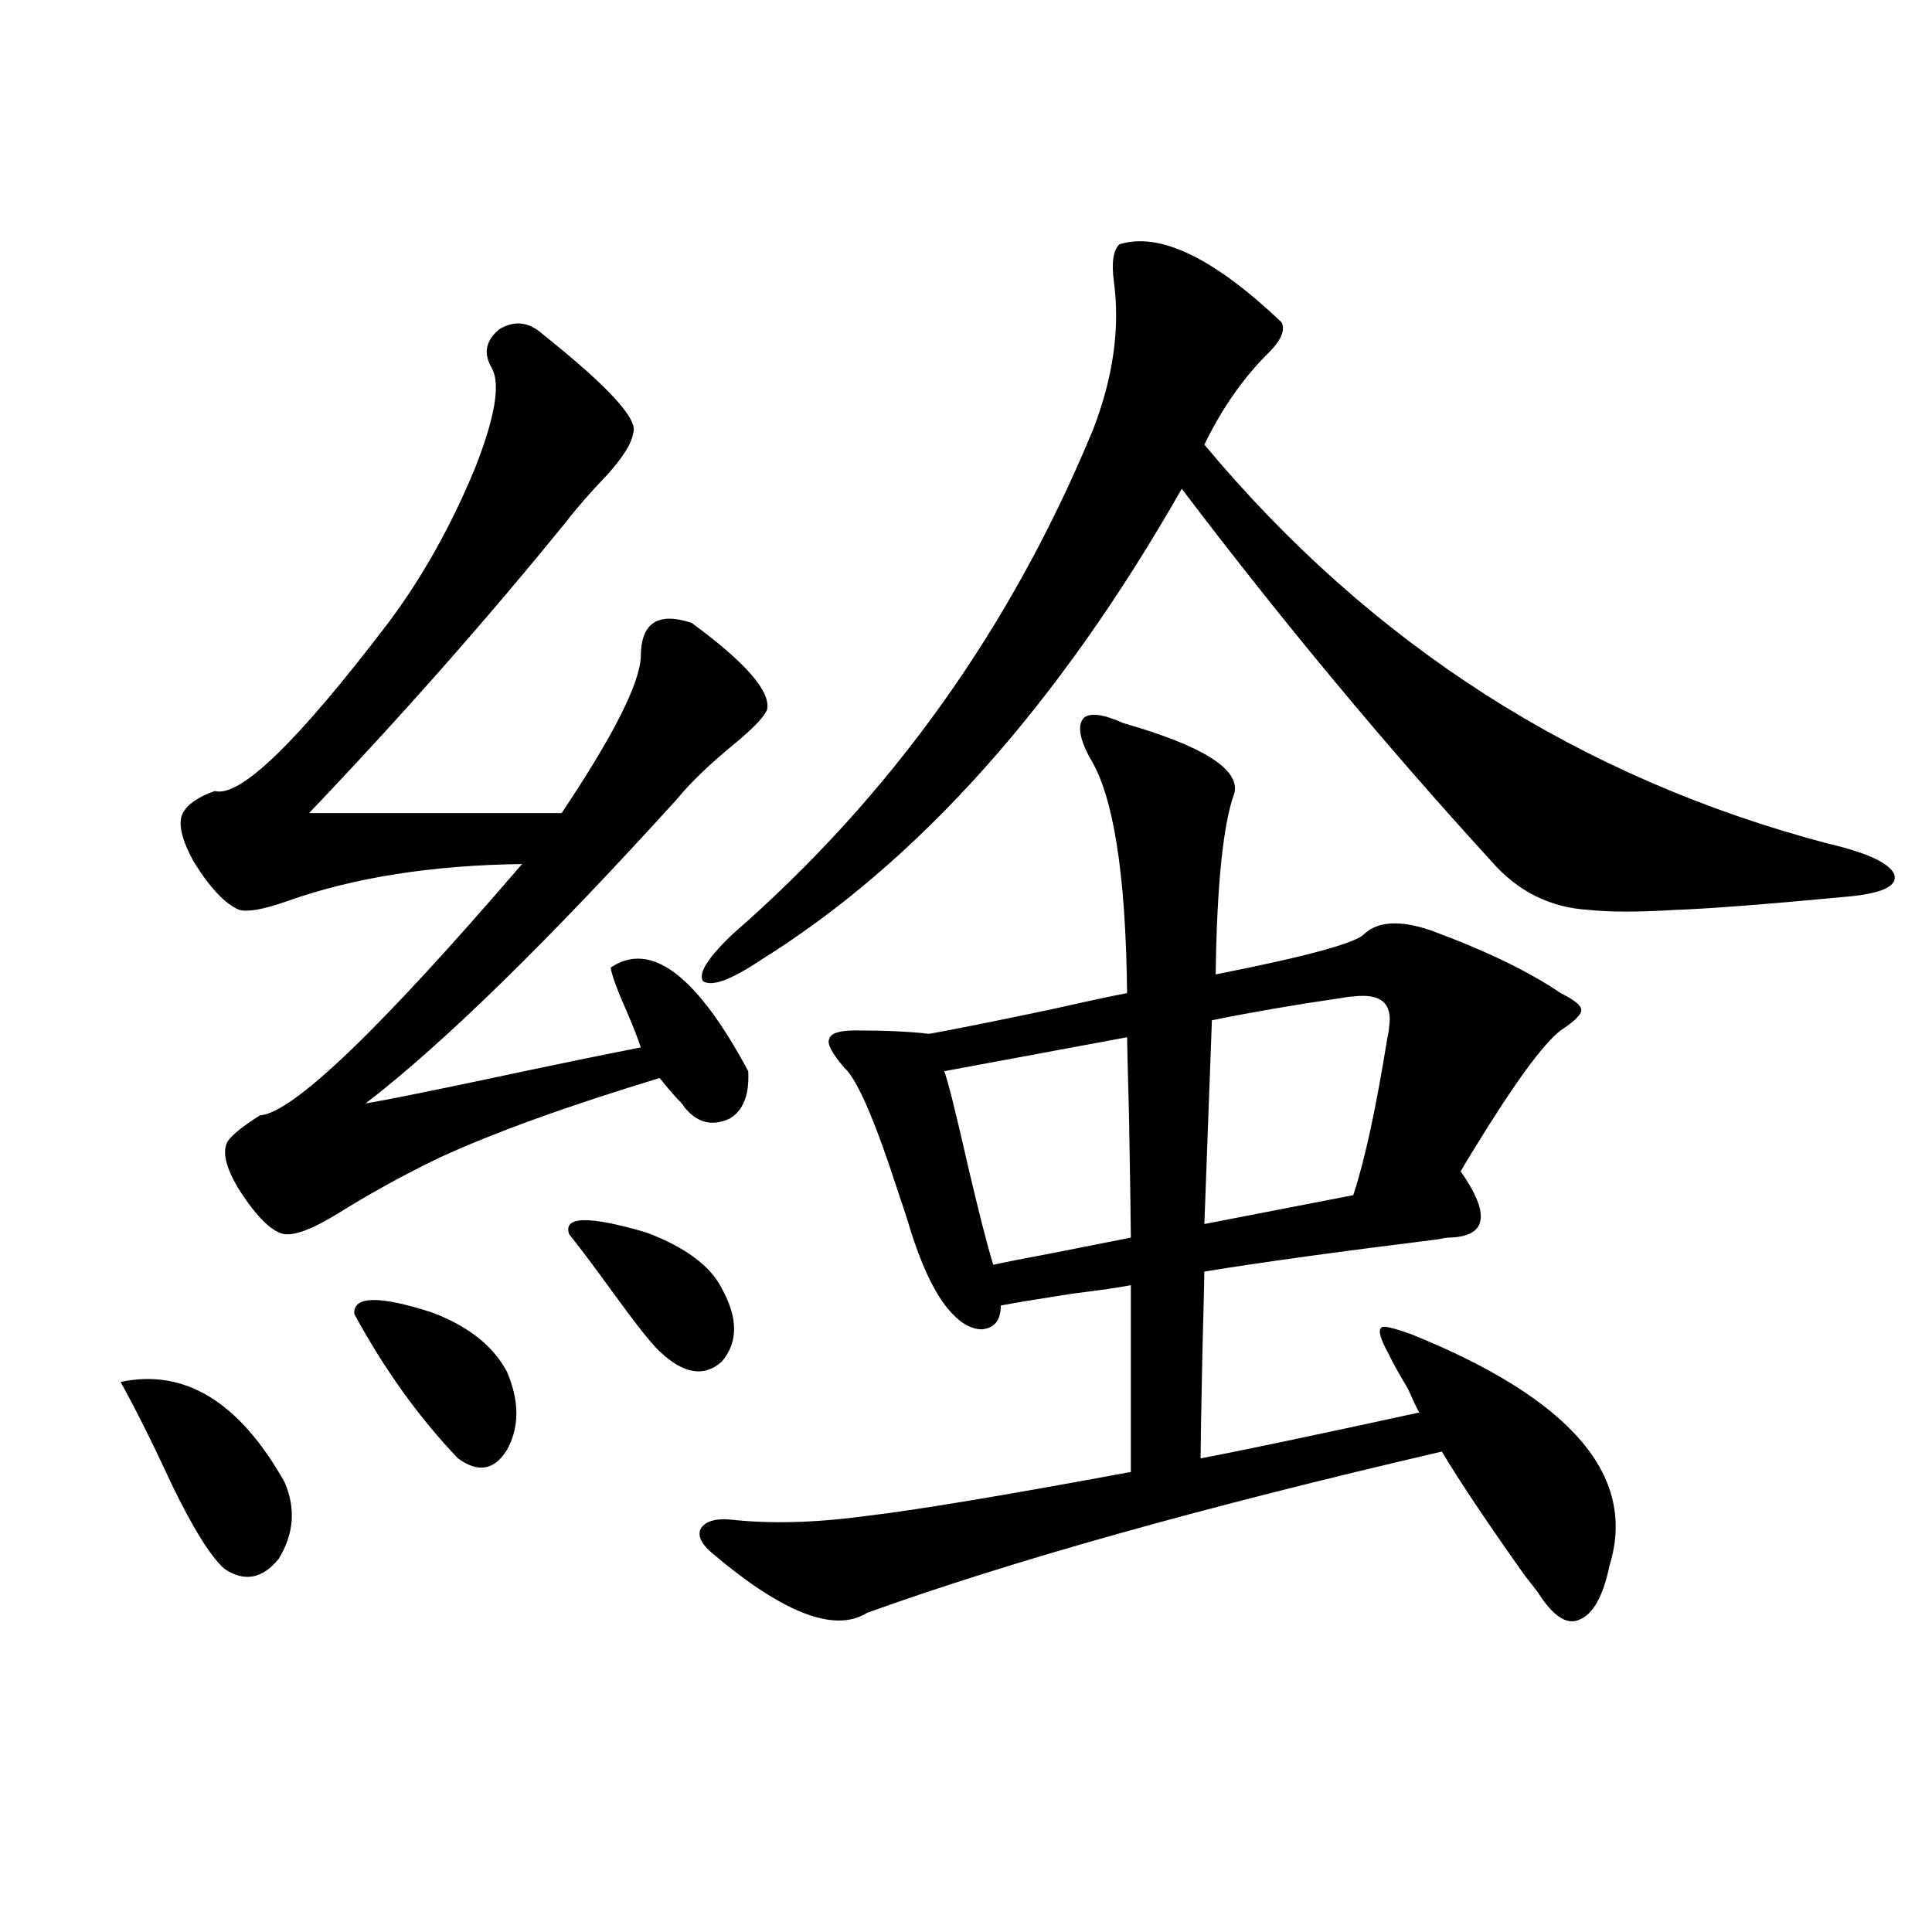 <?xml version="1.0" encoding="utf-8"?>
<!-- Generator: Adobe Illustrator 16.0.0, SVG Export Plug-In . SVG Version: 6.00 Build 0)  -->
<!DOCTYPE svg PUBLIC "-//W3C//DTD SVG 1.1//EN" "http://www.w3.org/Graphics/SVG/1.1/DTD/svg11.dtd">
<svg version="1.1" id="图层_1" xmlns="http://www.w3.org/2000/svg" xmlns:xlink="http://www.w3.org/1999/xlink" x="0px" y="0px"
	 width="1000px" height="1000px" viewBox="0 0 1000 1000" enable-background="new 0 0 1000 1000" xml:space="preserve">
<path d="M62.414,715.293c33.17-7.031,61.462,10.259,84.876,51.855c5.854,13.485,4.878,26.669-2.927,39.551
	c-8.46,10.547-17.896,12.305-28.292,5.273c-7.165-6.44-16.265-21.094-27.316-43.945C78.999,746.934,70.218,729.355,62.414,715.293z
	 M280.944,173.008c33.811,26.958,49.42,43.945,46.828,50.977c-0.655,5.273-5.213,12.606-13.658,21.973
	c-8.46,8.789-15.609,17.001-21.463,24.609c-40.975,50.399-85.211,100.497-132.679,150.293H290.7
	c26.661-39.839,40.319-66.797,40.975-80.859c0-17.578,8.78-23.429,26.341-17.578c27.957,20.517,40.975,35.458,39.023,44.824
	c-1.311,3.516-6.509,9.091-15.609,16.699c-13.658,11.138-24.069,21.094-31.219,29.883
	c-66.995,73.828-120.652,126.274-160.971,157.324c10.396-1.758,30.883-5.851,61.461-12.305
	c35.762-7.608,62.758-13.184,80.974-16.699c-1.311-4.093-3.582-9.956-6.829-17.578c-5.213-11.714-8.14-19.624-8.78-23.73
	c20.808-14.063,44.542,3.817,71.218,53.613c0.641,12.305-2.606,20.517-9.756,24.609c-9.115,4.106-16.92,2.06-23.414-6.152
	c-0.655-1.167-1.631-2.335-2.927-3.516c-3.262-3.516-6.509-7.319-9.756-11.426c-48.139,14.653-86.187,28.427-114.143,41.309
	c-18.216,8.789-35.777,18.457-52.682,29.004c-12.363,7.622-21.463,11.138-27.316,10.547c-6.509-1.167-14.314-8.789-23.414-22.852
	c-7.165-11.714-9.116-20.215-5.854-25.488c2.591-3.516,8.125-7.91,16.585-13.184c16.905-1.167,62.102-44.522,135.606-130.078
	c-46.828,0.591-87.482,7.031-121.948,19.336c-11.707,4.106-19.847,5.575-24.39,4.395c-7.165-2.925-14.969-11.124-23.414-24.609
	c-6.509-11.714-8.46-20.215-5.854-25.488c2.591-4.683,8.125-8.487,16.585-11.426c13.002,3.516,42.926-25.488,89.754-87.012
	c17.561-23.429,32.514-50.098,44.876-79.98c10.396-26.367,13.323-43.644,8.78-51.855c-4.558-7.608-3.262-14.351,3.902-20.215
	C266.311,165.688,273.78,166.567,280.944,173.008z M183.386,680.137c-0.656-9.366,12.683-9.668,39.999-0.879
	c18.856,7.031,31.859,17.29,39.023,30.762c6.494,15.243,6.494,28.716,0,40.43c-6.509,10.547-14.969,12.017-25.365,4.395
	C216.876,733.75,198.996,708.853,183.386,680.137z M294.603,638.828c-3.262-9.366,10.076-9.668,39.999-0.879
	c20.152,7.622,33.17,17.29,39.023,29.004c8.445,15.243,8.445,27.837,0,37.793c-9.115,8.212-19.847,6.454-32.194-5.273
	c-3.902-3.516-12.042-13.761-24.39-30.762C307.285,655.239,299.801,645.282,294.603,638.828z M581.425,374.277
	c40.975,11.728,60.151,23.73,57.56,36.035c-5.854,15.82-9.115,47.173-9.756,94.043c47.469-9.366,73.169-16.397,77.071-21.094
	c7.149-6.44,18.536-7.031,34.146-1.758c28.612,10.547,51.051,21.396,67.315,32.52c7.149,3.516,10.731,6.454,10.731,8.789
	c0,2.349-3.582,5.864-10.731,10.547c-9.115,7.031-24.069,27.548-44.877,61.523c-3.262,5.273-5.533,9.091-6.829,11.426
	c15.609,22.274,13.658,33.7-5.854,34.277c-1.311,0-3.262,0.302-5.854,0.879c-52.041,6.454-92.36,12.017-120.973,16.699
	c0,2.938-0.335,16.411-0.976,40.43c-0.655,31.641-0.976,50.399-0.976,56.25c18.856-3.516,56.584-11.426,113.168-23.73
	c-1.311-2.335-3.262-6.44-5.854-12.305c-4.558-7.608-7.805-13.472-9.756-17.578c-4.558-8.198-5.854-12.882-3.902-14.063
	c0.641-1.167,5.854,0,15.609,3.516c82.59,33.398,116.735,73.251,102.437,119.531c-3.262,15.82-8.46,25.187-15.609,28.125
	c-6.509,2.925-13.658-1.758-21.463-14.063c-1.311-1.758-3.582-4.696-6.829-8.789c-19.512-27.534-33.825-48.917-42.926-64.16
	C622.72,780.044,523.53,807.88,448.745,834.824c-16.92,10.547-43.901,0-80.974-31.641c-5.213-4.683-6.829-8.789-4.878-12.305
	c2.592-3.516,7.47-4.972,14.634-4.395c20.808,2.349,44.222,1.758,70.242-1.758c25.365-2.925,71.218-10.547,137.558-22.852v-96.68
	c-5.854,1.181-15.944,2.637-30.243,4.395c-18.871,2.938-31.219,4.985-37.072,6.152c0,7.622-3.262,11.728-9.756,12.305
	c-5.854,0-11.707-3.516-17.561-10.547c-7.805-9.366-14.969-25.187-21.463-47.461c-1.951-5.851-4.878-14.64-8.78-26.367
	c-9.756-28.702-17.561-45.703-23.414-50.977c-6.509-7.608-9.115-12.593-7.805-14.941c0.641-2.925,5.198-4.395,13.658-4.395
	c15.609,0,28.292,0.591,38.048,1.758c13.003-2.335,33.49-6.44,61.462-12.305c18.201-4.093,31.859-7.031,40.975-8.789
	c-0.655-62.101-7.164-102.832-19.512-122.168c-5.213-9.956-6.188-16.699-2.927-20.215
	C564.185,368.716,571.014,369.595,581.425,374.277z M579.474,126.426c20.808-6.44,48.779,7.031,83.9,40.43
	c1.951,4.106-0.335,9.38-6.829,15.82c-13.018,12.896-24.069,28.716-33.17,47.461c86.492,103.711,194.142,172.567,322.919,206.543
	c20.152,4.696,31.539,9.97,34.146,15.82c1.951,5.864-5.533,9.668-22.438,11.426c-43.581,4.106-73.824,6.454-90.729,7.031
	c-18.871,1.181-33.825,1.181-44.877,0c-20.167-1.167-37.072-9.668-50.73-25.488c-54.633-59.766-107.97-123.926-159.996-192.48
	C547.92,364.911,475.086,446.348,393.137,497.324c-14.969,9.97-24.725,13.485-29.268,10.547
	c-2.606-4.093,2.592-12.305,15.609-24.609c81.949-71.479,144.052-158.491,186.337-261.035
	c10.396-26.944,13.979-52.433,10.731-76.465C575.236,135.806,576.212,129.364,579.474,126.426z M583.376,536.875
	c-37.728,7.031-69.267,12.896-94.632,17.578c1.951,5.273,5.854,20.806,11.707,46.582c5.854,25.2,10.396,43.066,13.658,53.613
	c5.198-1.167,15.609-3.214,31.219-6.152c20.808-4.093,34.146-6.729,39.999-7.91c0-5.851-0.335-27.246-0.976-64.16
	C583.696,552.407,583.376,539.224,583.376,536.875z M700.446,515.781c-1.311,0-3.582,0.302-6.829,0.879
	c-24.069,3.516-46.188,7.333-66.34,11.426l-3.902,105.469l77.071-14.941c5.854-17.578,11.707-44.522,17.561-80.859
	c0.641-2.925,0.976-4.972,0.976-6.152C720.934,519.297,714.745,514.023,700.446,515.781z"/>
</svg>
